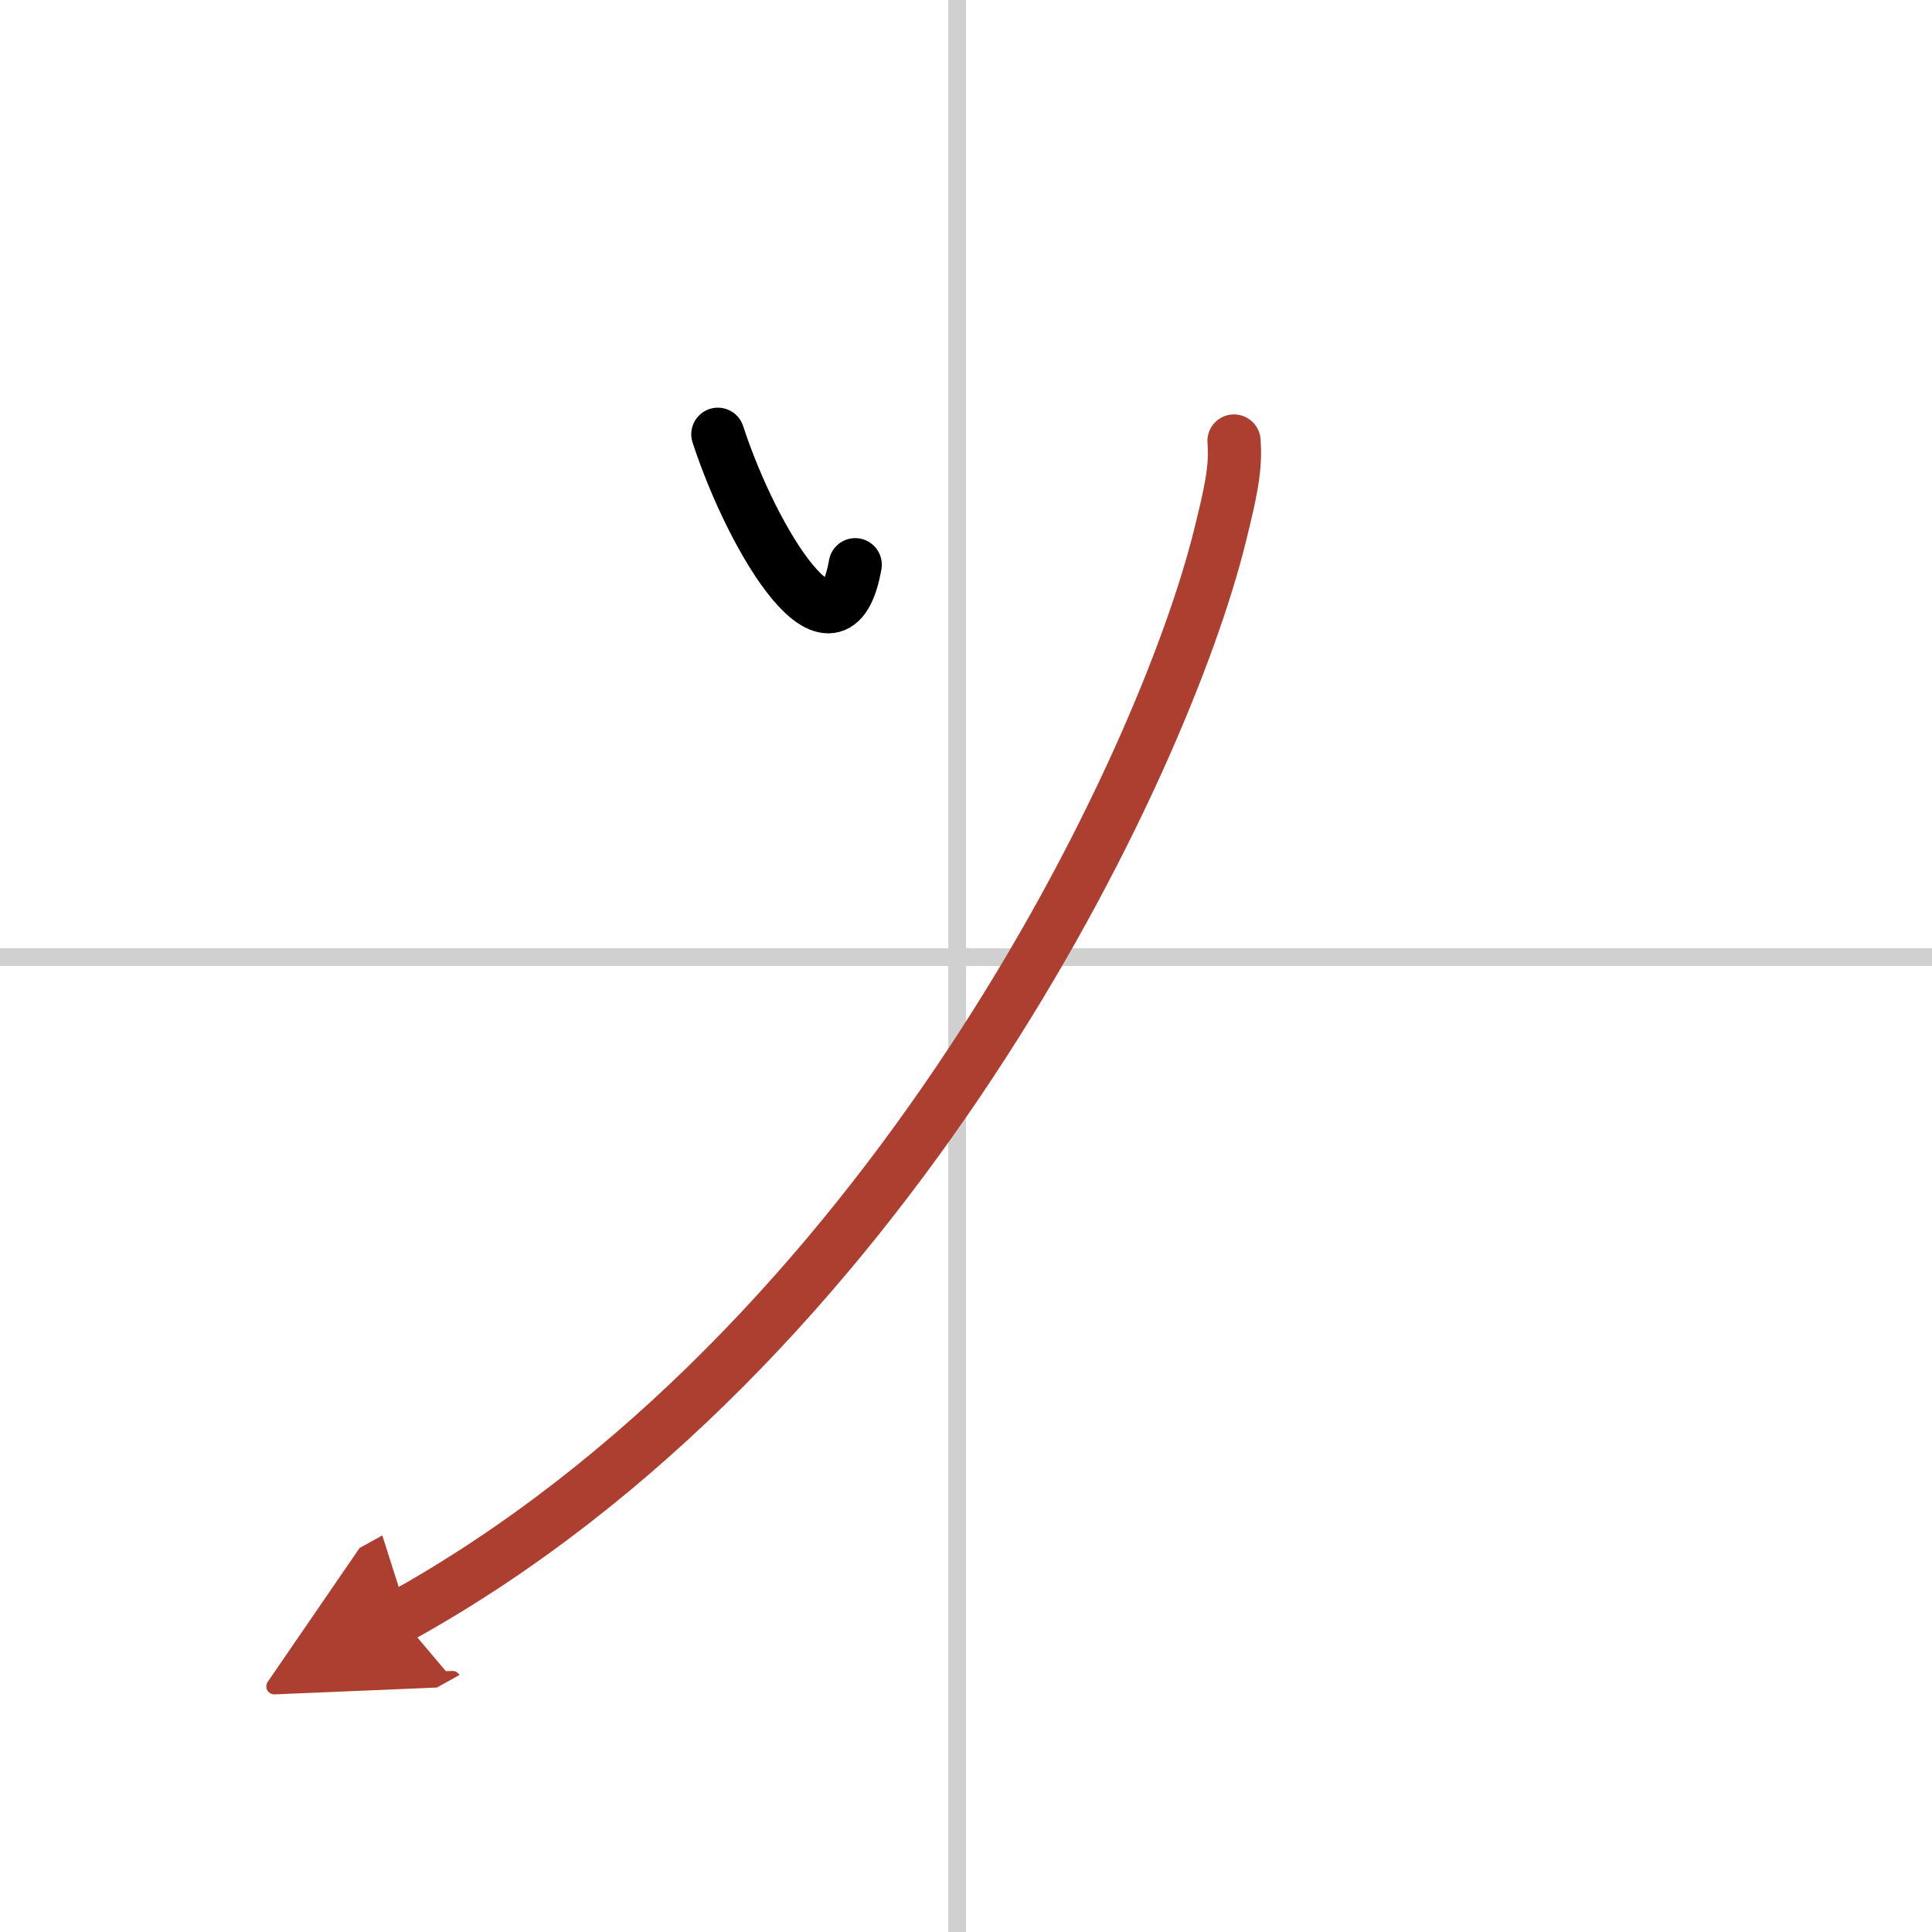 <svg width="400" height="400" viewBox="0 0 109 109" xmlns="http://www.w3.org/2000/svg"><defs><marker id="a" markerWidth="4" orient="auto" refX="1" refY="5" viewBox="0 0 10 10"><polyline points="0 0 10 5 0 10 1 5" fill="#ad3f31" stroke="#ad3f31"/></marker></defs><g fill="none" stroke="#000" stroke-linecap="round" stroke-linejoin="round" stroke-width="3"><rect width="100%" height="100%" fill="#fff" stroke="#fff"/><line x1="54" x2="54" y2="109" stroke="#d0d0d0" stroke-width="1"/><line x2="109" y1="54" y2="54" stroke="#d0d0d0" stroke-width="1"/><path d="m40.5 24.5c2 6.12 6.65 13.65 7.75 7.36"/><path d="m69.62 24.88c0.13 1.56-0.22 3.02-0.77 5.26-3.24 13.24-18.84 45.88-46.29 61.08" marker-end="url(#a)" stroke="#ad3f31"/></g></svg>
